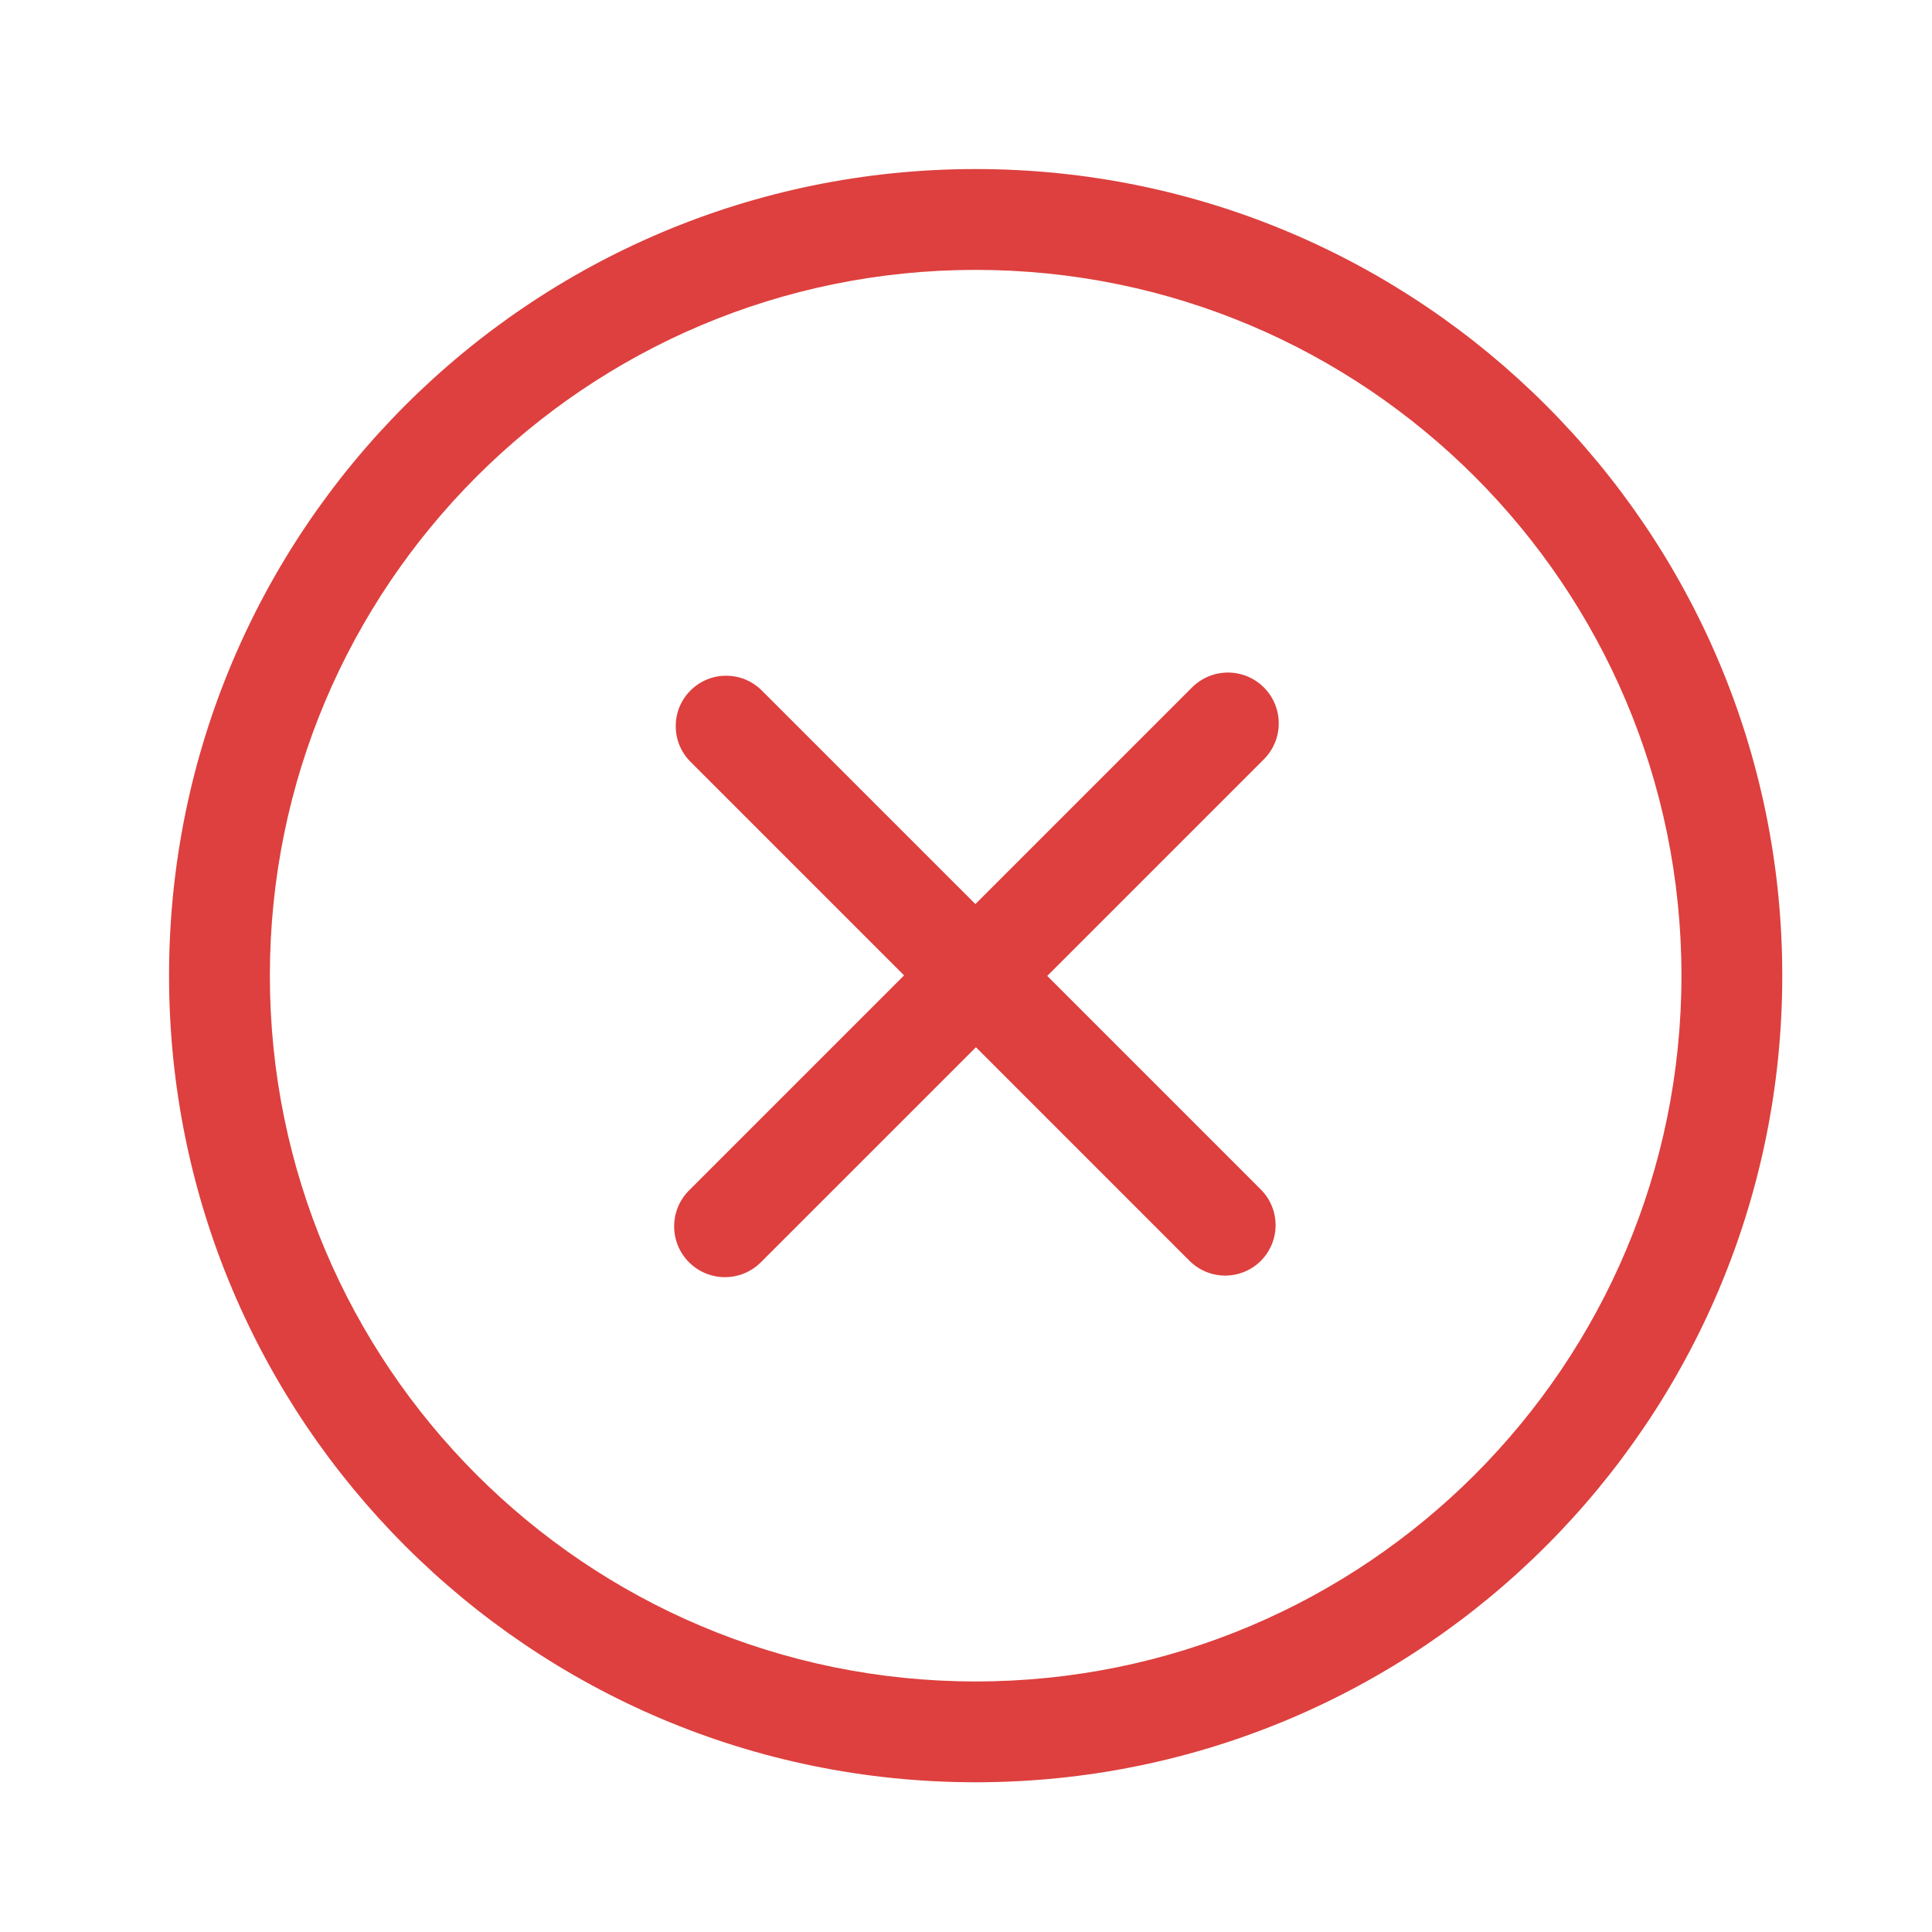 <?xml version="1.0" standalone="no"?><!DOCTYPE svg PUBLIC "-//W3C//DTD SVG 1.1//EN" "http://www.w3.org/Graphics/SVG/1.1/DTD/svg11.dtd"><svg t="1739154363287" class="icon" viewBox="0 0 1024 1024" version="1.1" xmlns="http://www.w3.org/2000/svg" p-id="7799" xmlns:xlink="http://www.w3.org/1999/xlink" width="200" height="200"><path d="M517.12 944.64c-236.114 0-427.52-191.406-427.52-427.52 0-236.114 191.406-427.52 427.52-427.52 236.114 0 427.52 191.406 427.52 427.52C944.64 753.234 753.234 944.64 517.12 944.64zM517.12 143.043c-206.597 0-374.083 167.485-374.083 374.083S310.523 891.203 517.12 891.203c206.602 0 374.083-167.485 374.083-374.083S723.722 143.043 517.12 143.043zM555.064 517.268l113.203 113.203c10.424 10.429 10.424 27.366 0 37.796-10.435 10.429-27.351 10.429-37.796 0l-113.203-113.208-113.992 113.971c-10.516 10.522-27.571 10.522-38.077 0-10.516-10.522-10.516-27.571 0-38.077l113.981-113.981L365.972 403.753c-10.435-10.429-10.435-27.351 0-37.78 10.435-10.44 27.346-10.44 37.791 0l113.213 113.208 114.821-114.821c10.516-10.522 27.571-10.522 38.083 0 10.516 10.511 10.516 27.571 0 38.083L555.064 517.268z" fill="#DD403E" p-id="7800"></path></svg>